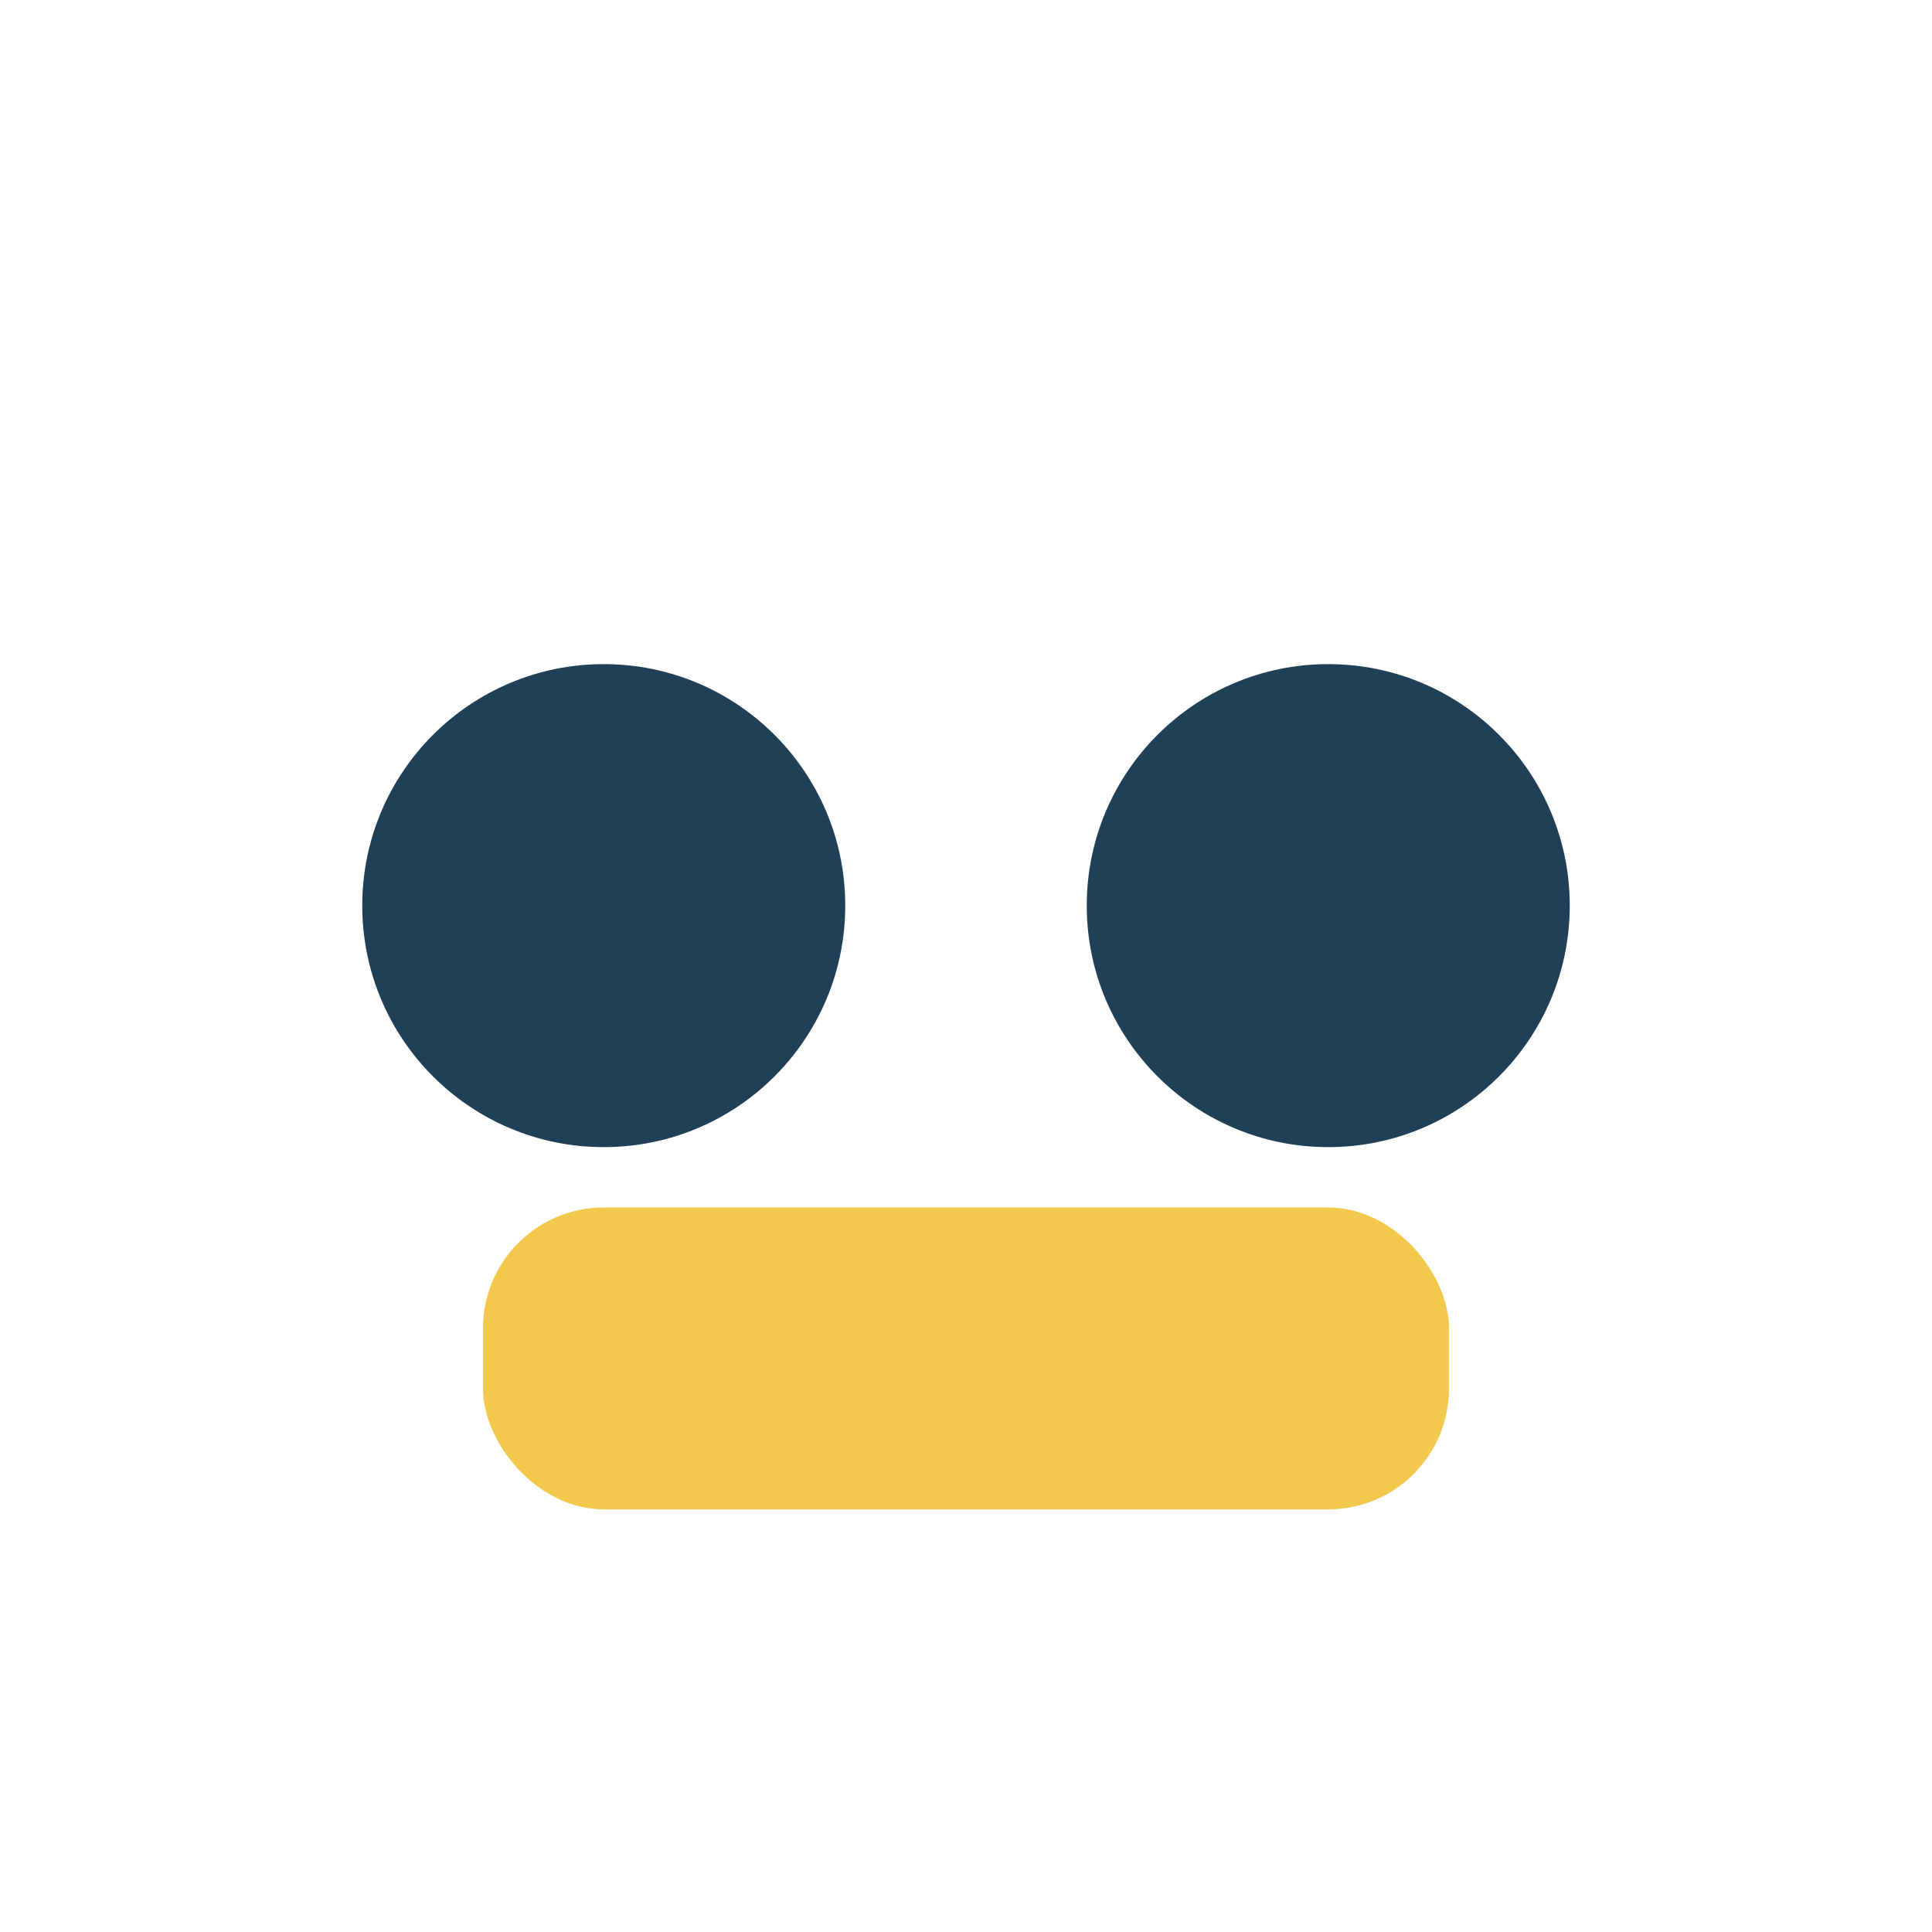 <?xml version="1.0" encoding="UTF-8"?>
<svg xmlns="http://www.w3.org/2000/svg" width="32" height="32" viewBox="0 0 32 32"><circle cx="10" cy="15" r="4" fill="#204057"/><circle cx="22" cy="15" r="4" fill="#204057"/><rect x="8" y="20" width="16" height="5" rx="2" fill="#F2C94C"/></svg>